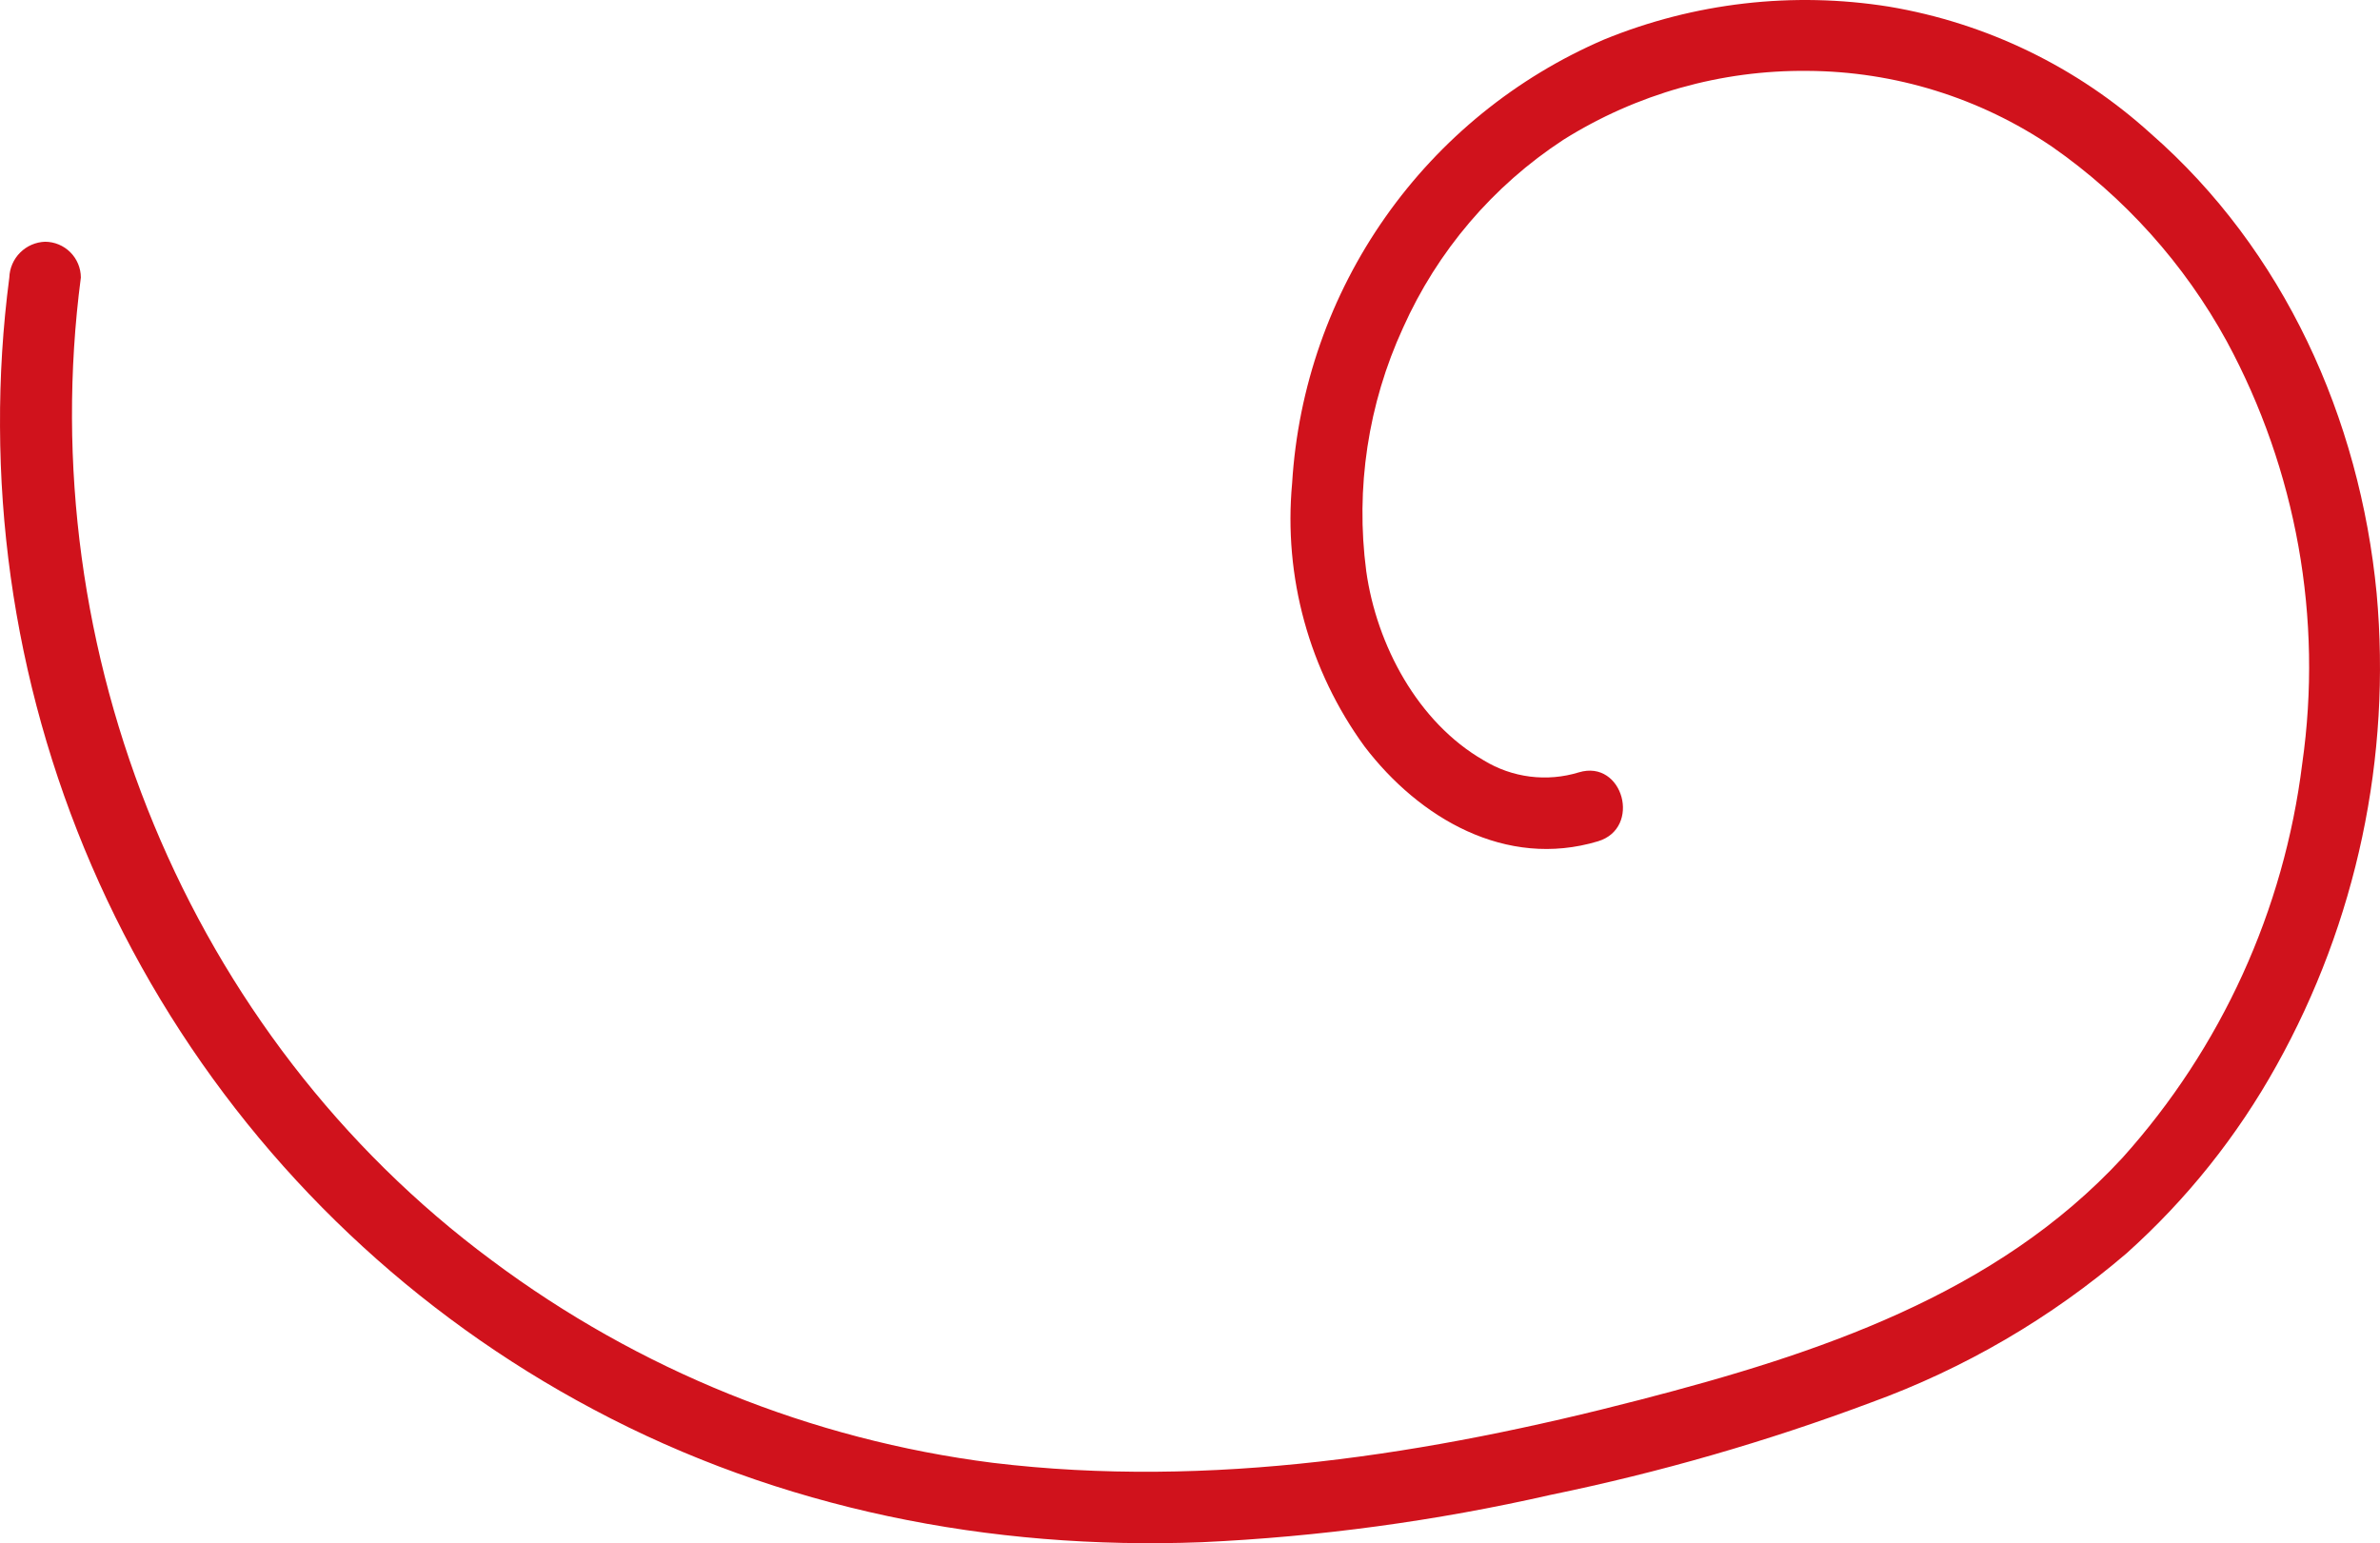 <svg width="330" height="214" viewBox="0 0 330 214" fill="none" xmlns="http://www.w3.org/2000/svg">
<path d="M261.906 0.92C275.432 3.189 288.025 9.291 298.19 18.501C316.679 34.654 327.193 57.991 329.534 82.28C331.6 105.009 326.761 127.832 315.647 147.765C310.216 157.541 303.189 166.341 294.857 173.8C284.38 182.775 272.371 189.786 259.406 194.497C244.961 199.908 230.117 204.187 215.008 207.296C199.1 210.919 182.901 213.117 166.603 213.865C137.263 214.976 108.2 209.281 82.212 195.41C57.466 182.261 36.75 162.642 22.273 138.645C7.795 114.647 0.098 87.17 0.002 59.142C-0.035 52.235 0.396 45.333 1.292 38.484C1.336 37.183 1.873 35.947 2.794 35.026C3.714 34.105 4.95 33.568 6.251 33.523C7.565 33.529 8.823 34.053 9.752 34.982C10.681 35.911 11.206 37.17 11.211 38.484C4.426 90.336 26.01 143.538 68.206 174.792C88.541 189.983 112.462 199.65 137.639 202.851C167.813 206.503 198.245 201.681 227.447 194.1C251.888 187.77 276.725 179.594 294.302 160.544C307.997 145.304 316.693 126.23 319.218 105.894C322.099 85.749 318.427 65.212 308.744 47.315C302.866 36.588 294.59 27.366 284.561 20.367C274.544 13.56 262.727 9.892 250.618 9.83C238.647 9.706 226.893 13.026 216.754 19.394C207.002 25.775 199.289 34.826 194.535 45.469C189.69 56.008 187.923 67.703 189.437 79.204C190.865 89.424 196.579 100.179 205.724 105.438C207.68 106.634 209.867 107.401 212.141 107.689C214.416 107.976 216.725 107.777 218.917 107.104C225.047 105.259 227.665 114.844 221.555 116.669C208.799 120.499 196.797 113.474 189.199 103.513C181.521 92.97 177.952 79.987 179.161 67C179.972 53.747 184.444 40.98 192.08 30.119C199.715 19.258 210.214 10.73 222.408 5.484C234.907 0.372 248.571 -1.207 261.906 0.92Z" fill="#D0121C"/>
</svg>

